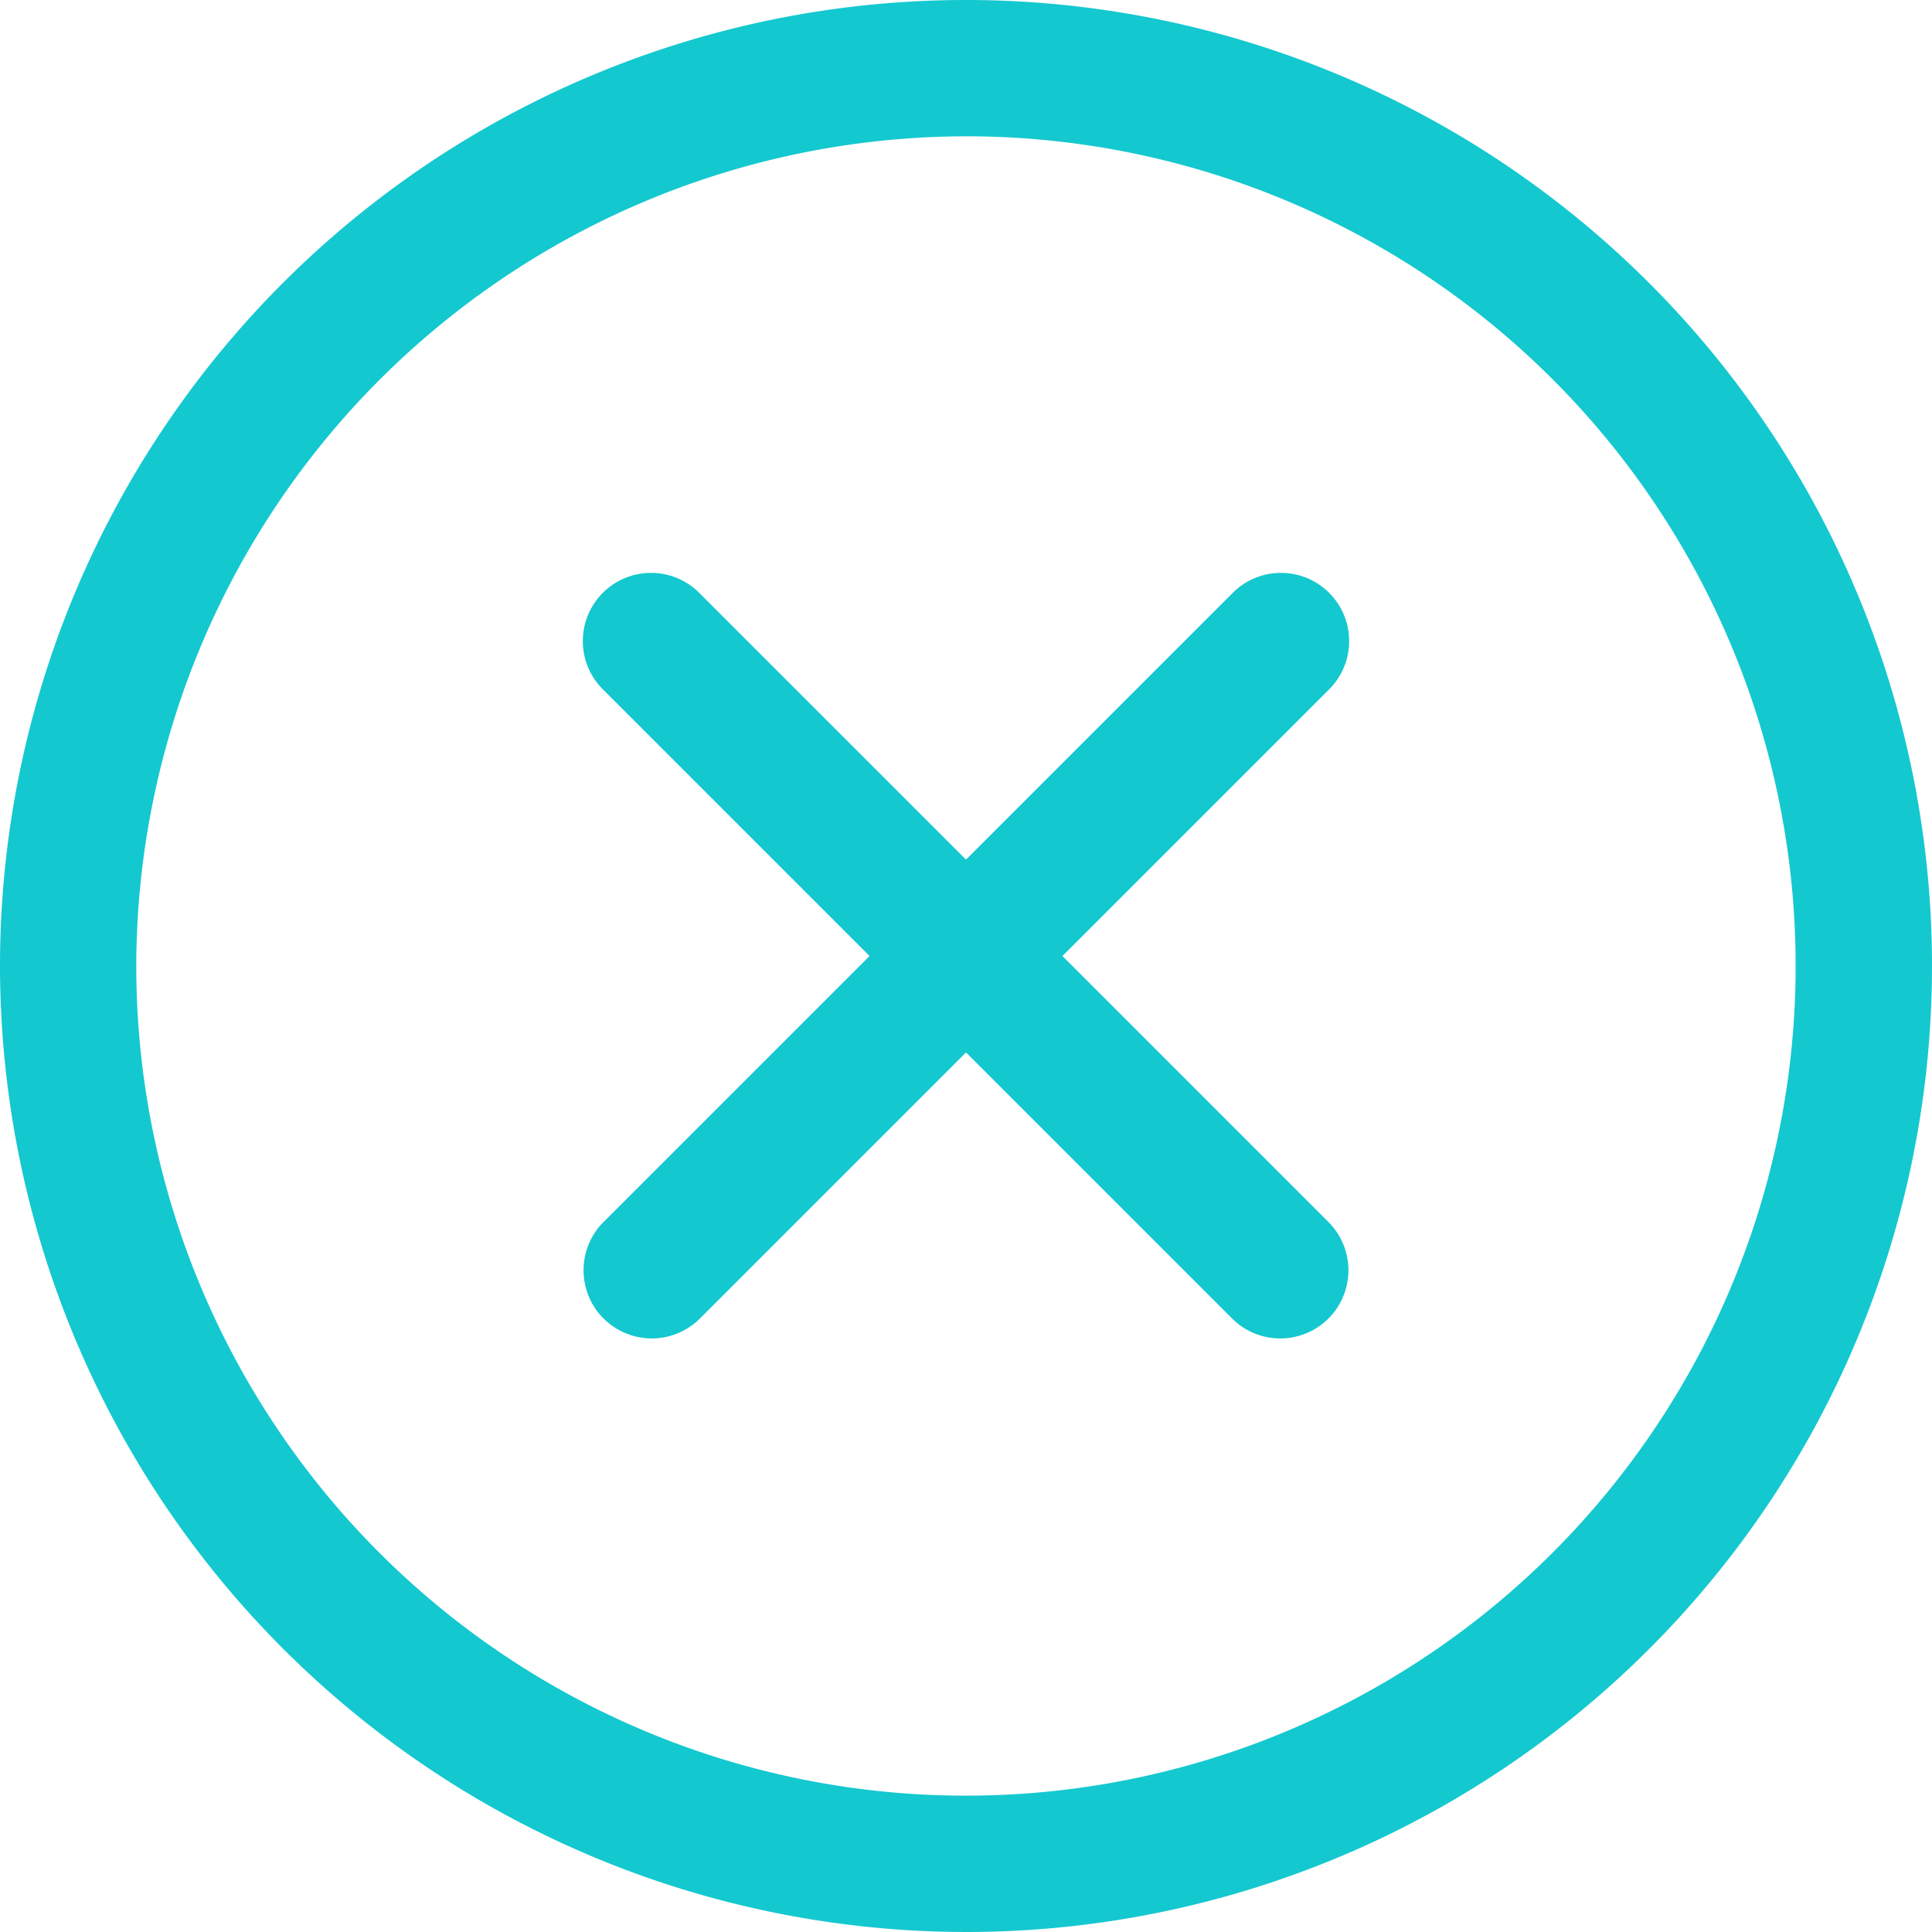 <svg xmlns="http://www.w3.org/2000/svg" width="90" height="90" viewBox="0 0 90 90">
  <defs>
    <style>
      .cls-1 {
        fill: #14c8cf;
        fill-rule: evenodd;
      }
    </style>
  </defs>
  <path id="Forma_977" data-name="Forma 977" class="cls-1" d="M978,367a45,45,0,1,0-45-45A45.041,45.041,0,0,0,978,367Zm0-83.651A38.65,38.65,0,1,1,939.348,322,38.71,38.71,0,0,1,978,283.35Zm-16.885,55.07a3.178,3.178,0,0,0,4.493,0L978,326.027l12.393,12.393a3.178,3.178,0,0,0,4.493,0,3.179,3.179,0,0,0,0-4.492l-12.393-12.393,12.393-12.393a3.177,3.177,0,1,0-4.493-4.492L978,317.043,965.606,304.65a3.177,3.177,0,1,0-4.493,4.492l12.393,12.393-12.393,12.393A3.179,3.179,0,0,0,961.113,338.42Z" transform="translate(-933 -277)"/>
</svg>
